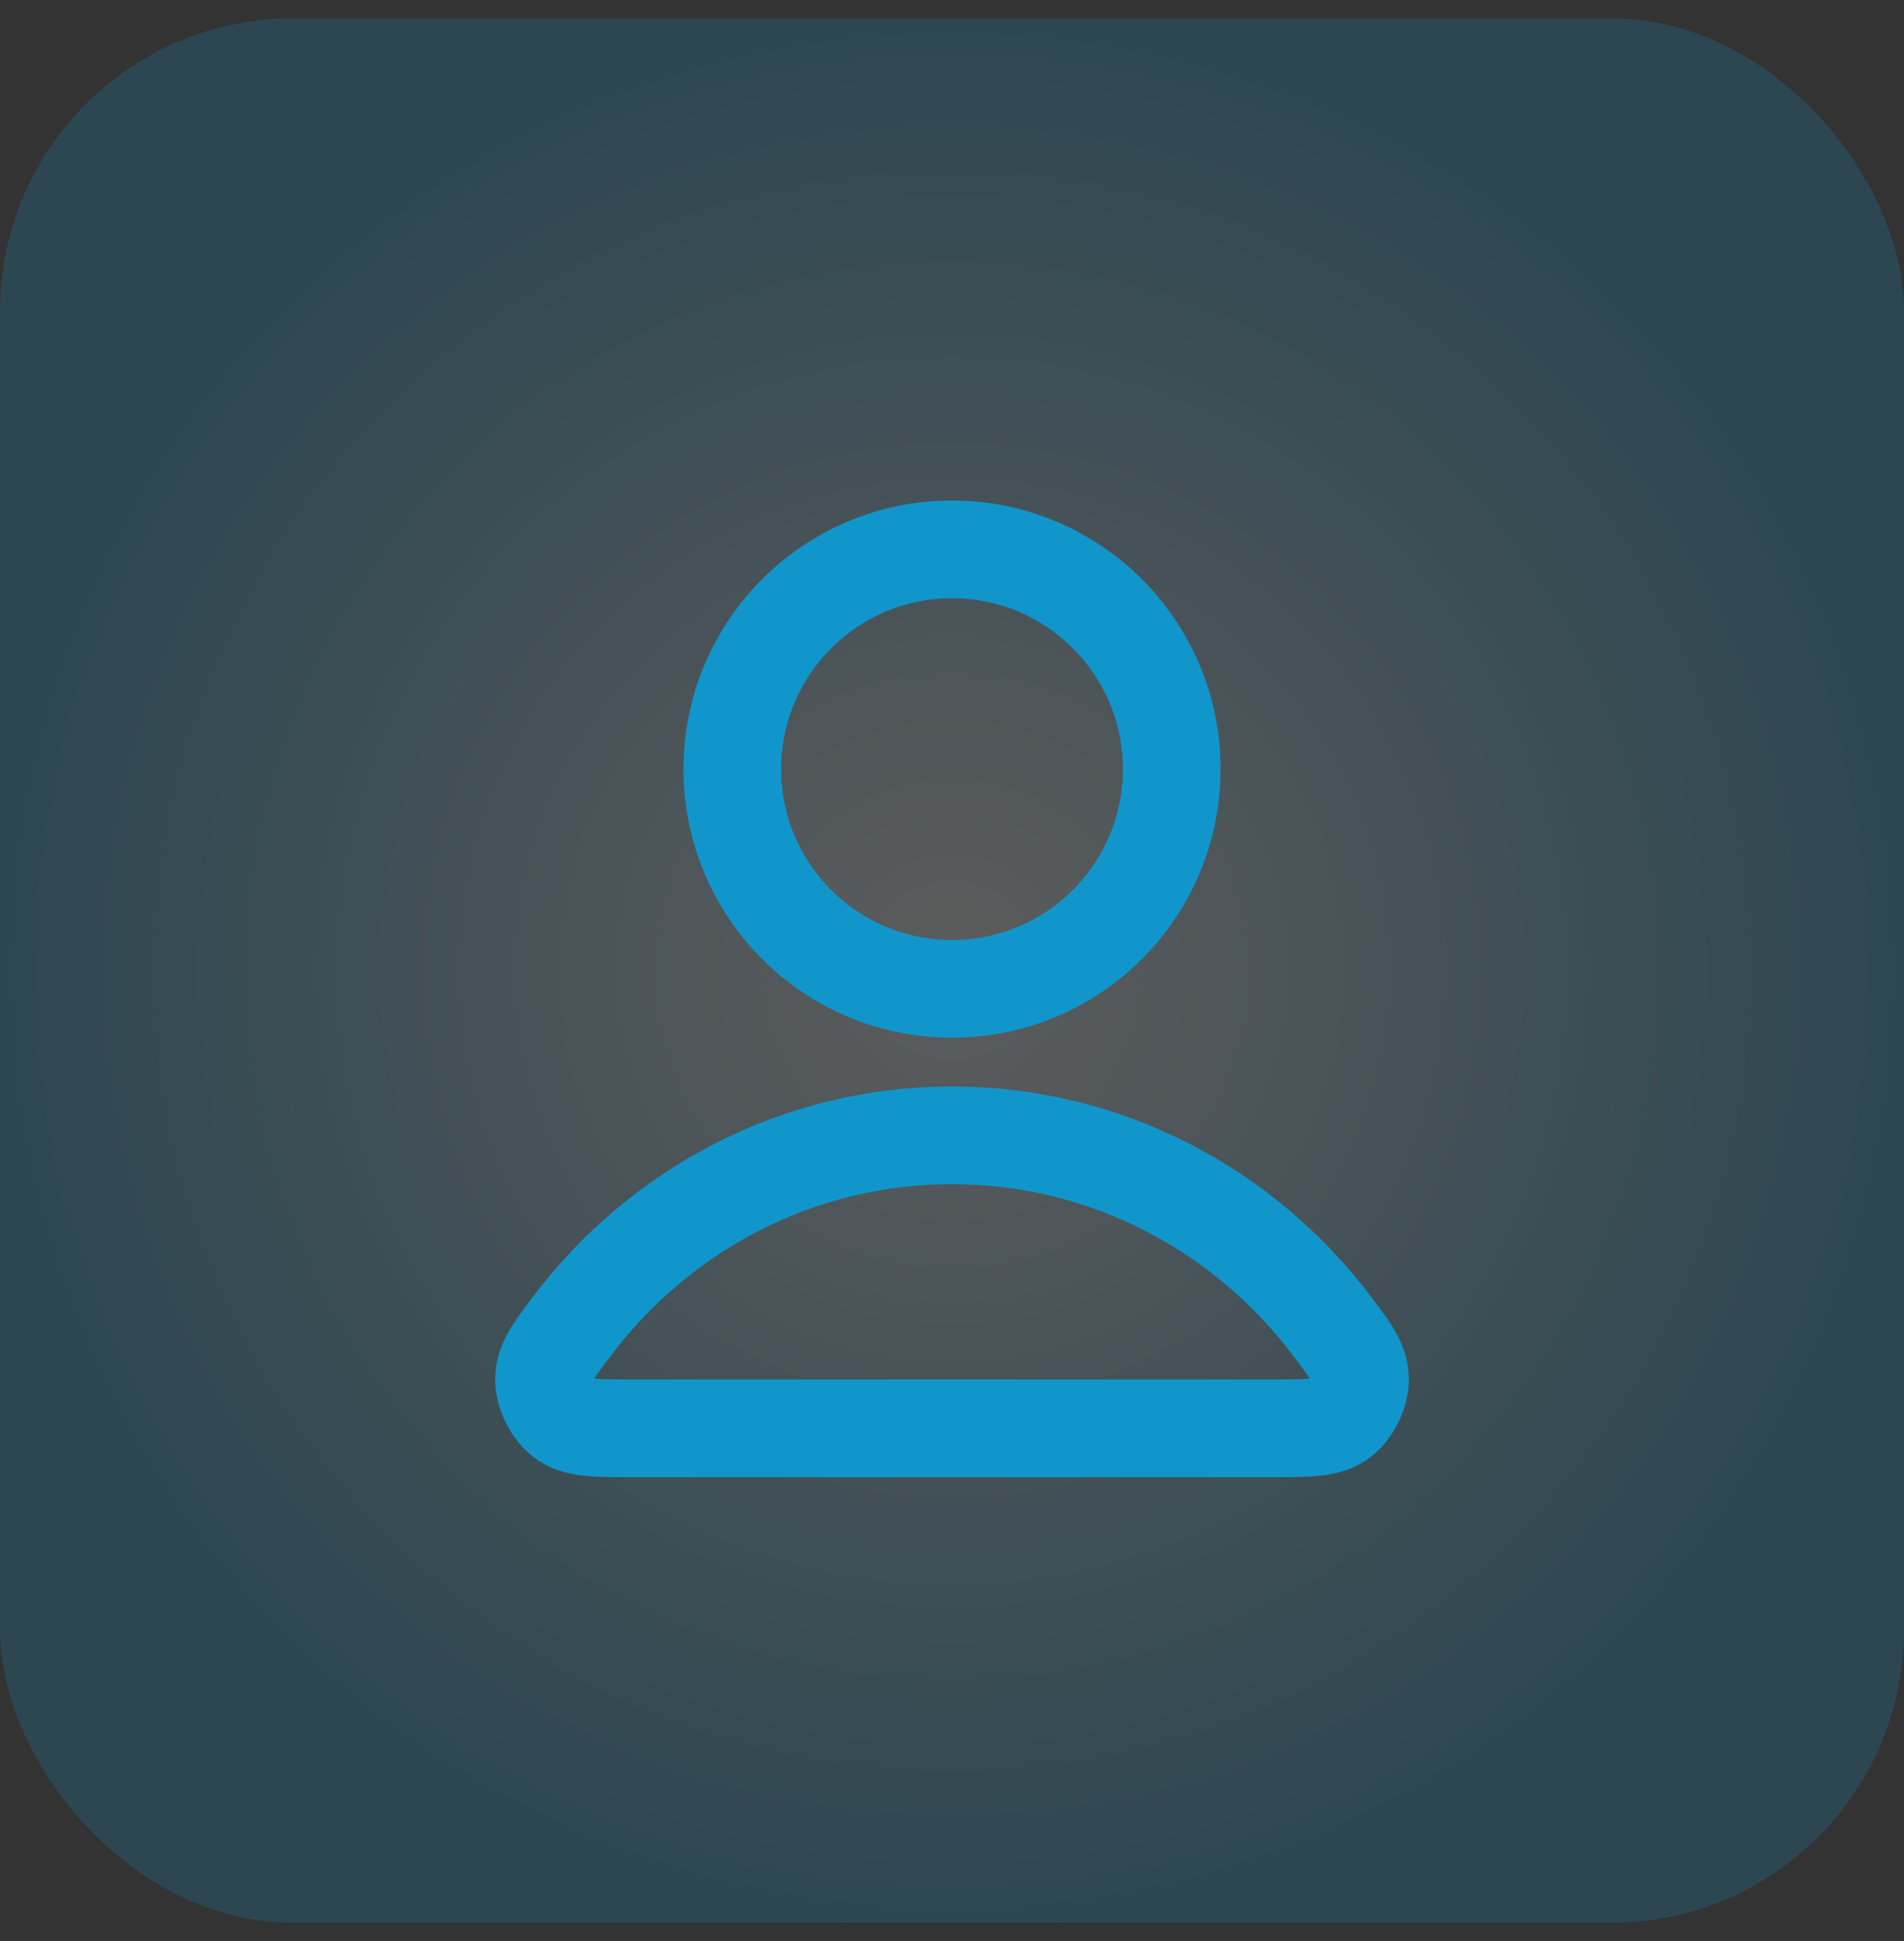 <svg width="52" height="53" viewBox="0 0 52 53" fill="none" xmlns="http://www.w3.org/2000/svg">
<rect x="0" y="0" width="52" height="53" fill="#333333" stroke="none"/>
<rect y="0.5" width="52" height="52" rx="8" fill="url(#paint0_radial_316_354)" fill-opacity="0.2"/>
<path d="M26 31C21.774 31 18.015 33.041 15.622 36.208C15.107 36.89 14.849 37.23 14.858 37.691C14.864 38.047 15.088 38.496 15.368 38.716C15.73 39 16.232 39 17.237 39H34.764C35.769 39 36.271 39 36.633 38.716C36.913 38.496 37.137 38.047 37.143 37.691C37.152 37.23 36.894 36.89 36.379 36.208C33.986 33.041 30.227 31 26 31Z" stroke="#1196CC" stroke-width="2.667" stroke-linecap="round" stroke-linejoin="round"/>
<path d="M26 27C29.314 27 32.001 24.314 32.001 21C32.001 17.686 29.314 15 26 15C22.687 15 20 17.686 20 21C20 24.314 22.687 27 26 27Z" stroke="#1196CC" stroke-width="2.667" stroke-linecap="round" stroke-linejoin="round"/>
<defs>
<radialGradient id="paint0_radial_316_354" cx="0" cy="0" r="1" gradientUnits="userSpaceOnUse" gradientTransform="translate(26 26.5) rotate(90) scale(26)">
<stop stop-color="white"/>
<stop offset="1" stop-color="#1196CC"/>
</radialGradient>
</defs>
</svg>
